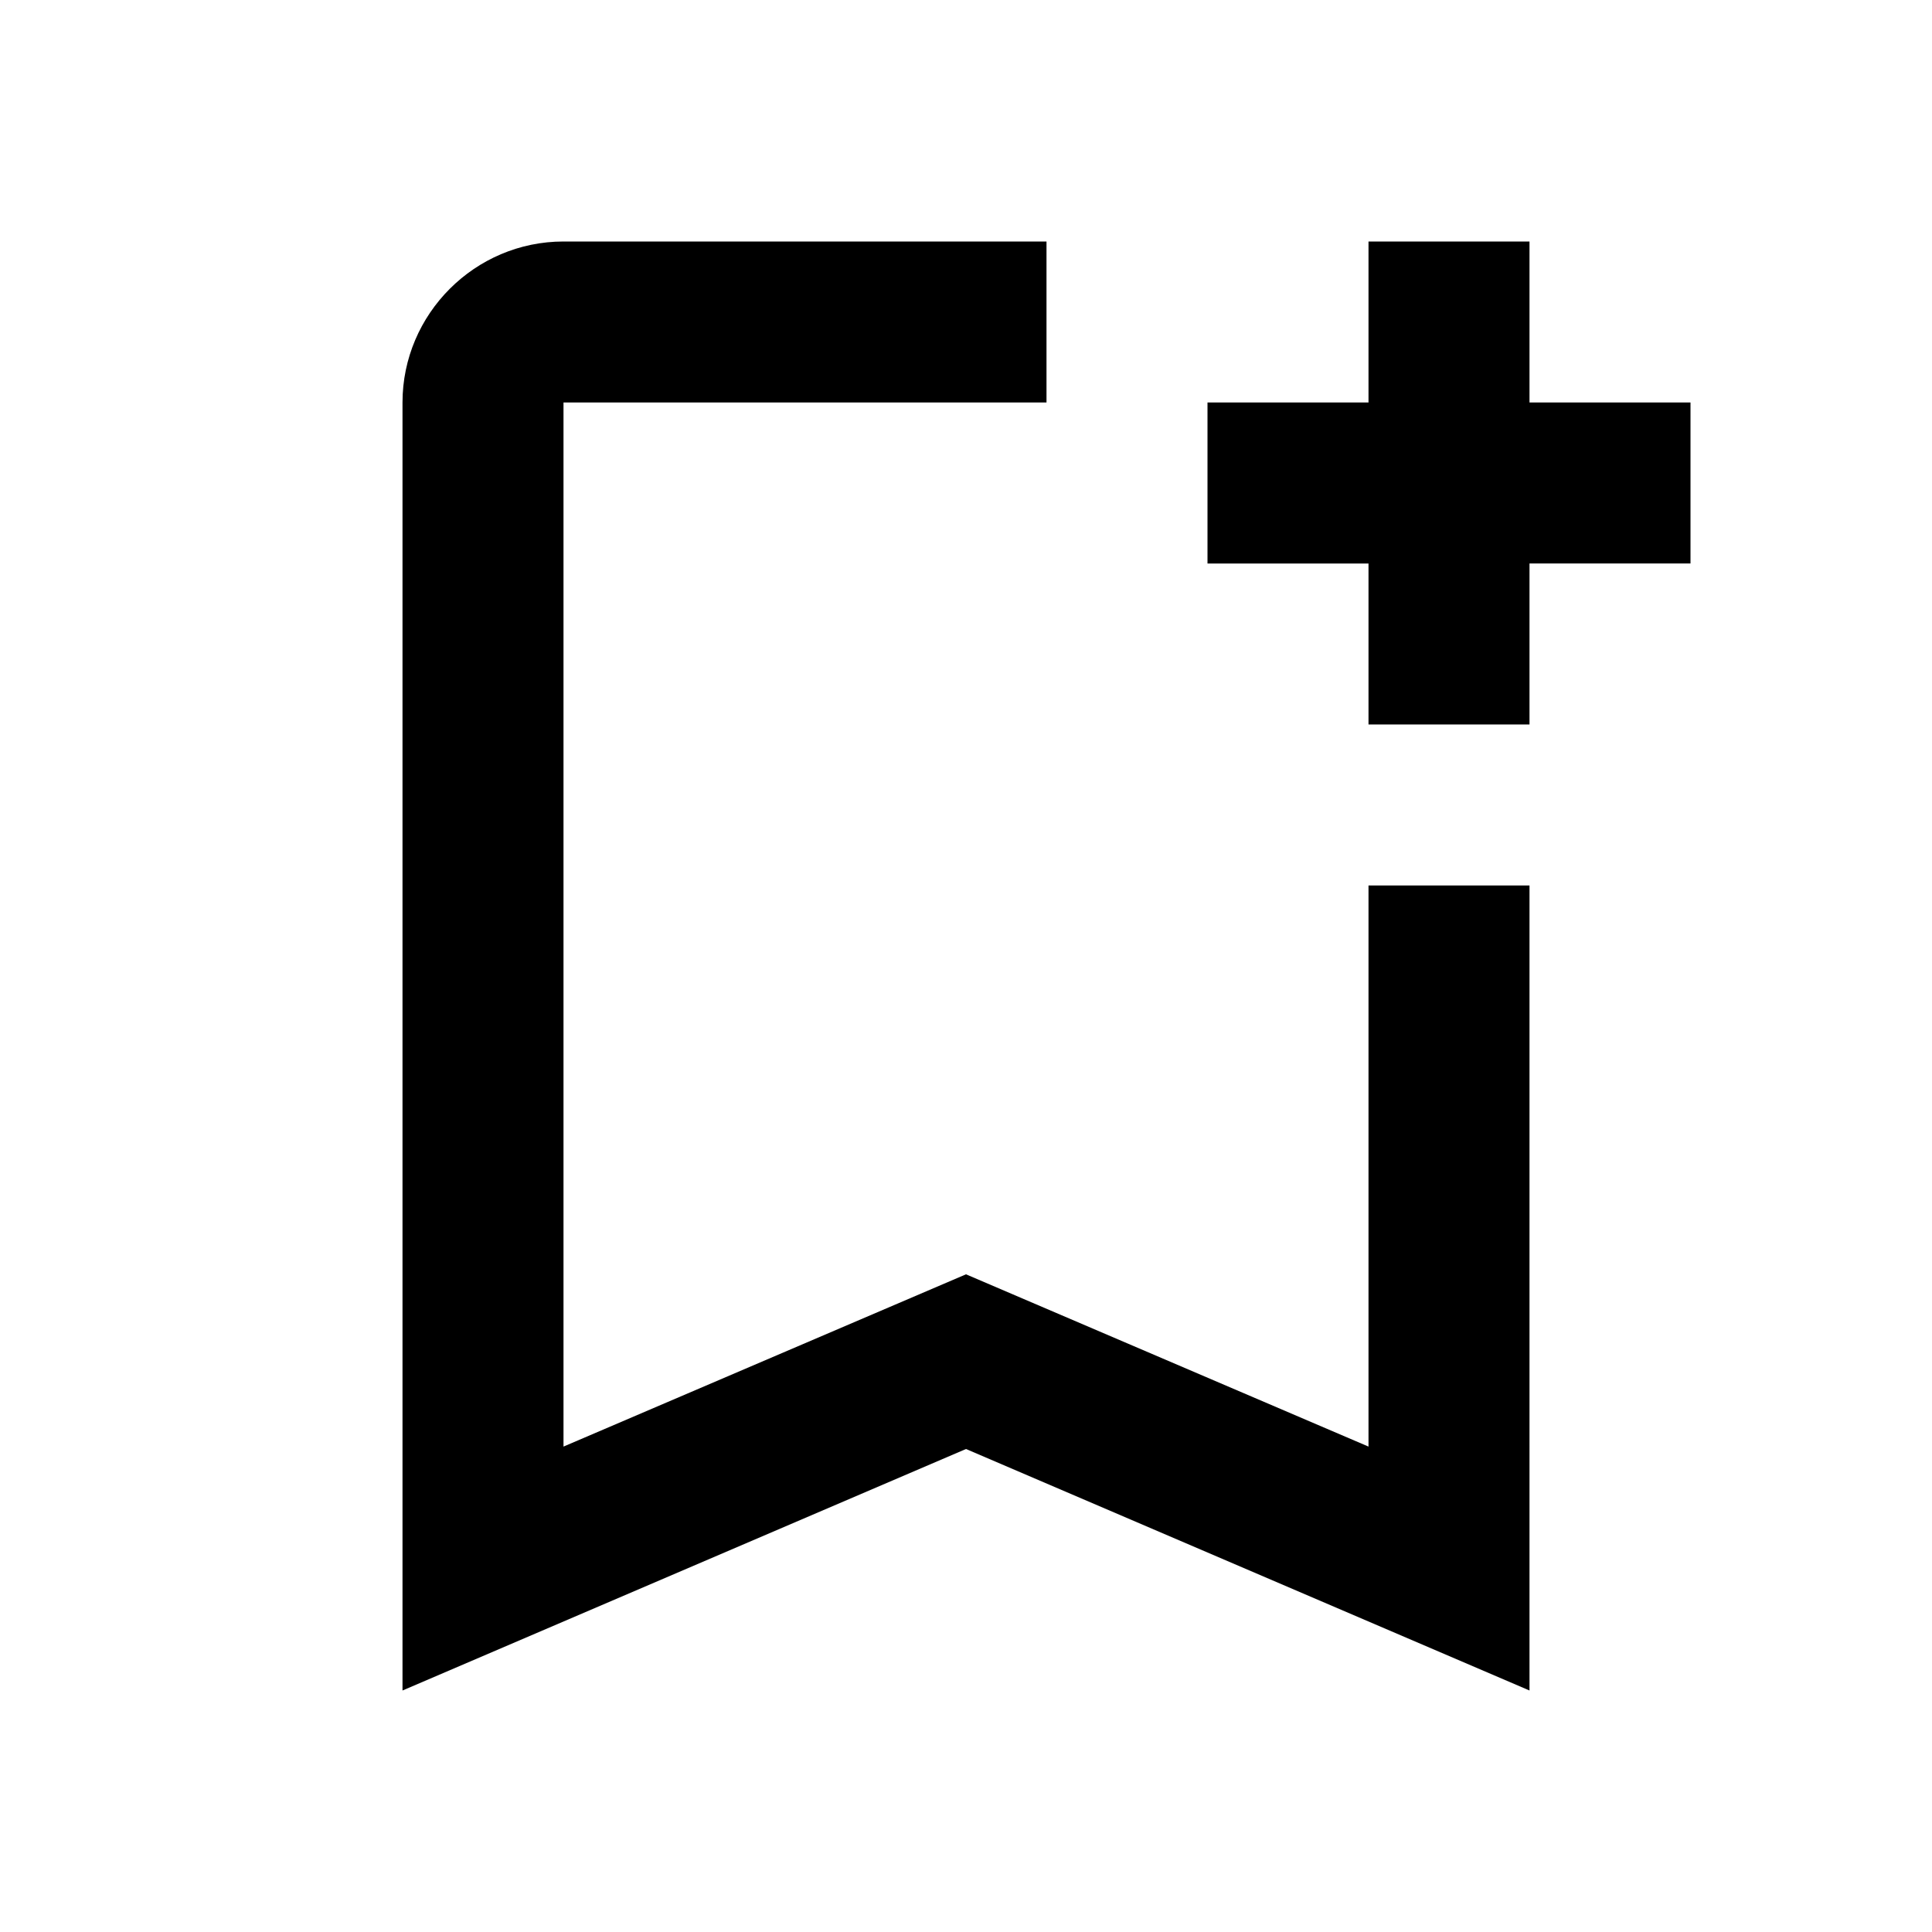 <svg xmlns="http://www.w3.org/2000/svg" width="24" height="24" viewBox="0 0 24 24"><path fill="currentColor" d="M17 11v6.97l-5-2.14l-5 2.14V5h6V3H7c-1.1 0-2 .9-2 2v16l7-3l7 3V11zm4-4h-2v2h-2V7h-2V5h2V3h2v2h2z"/></svg>